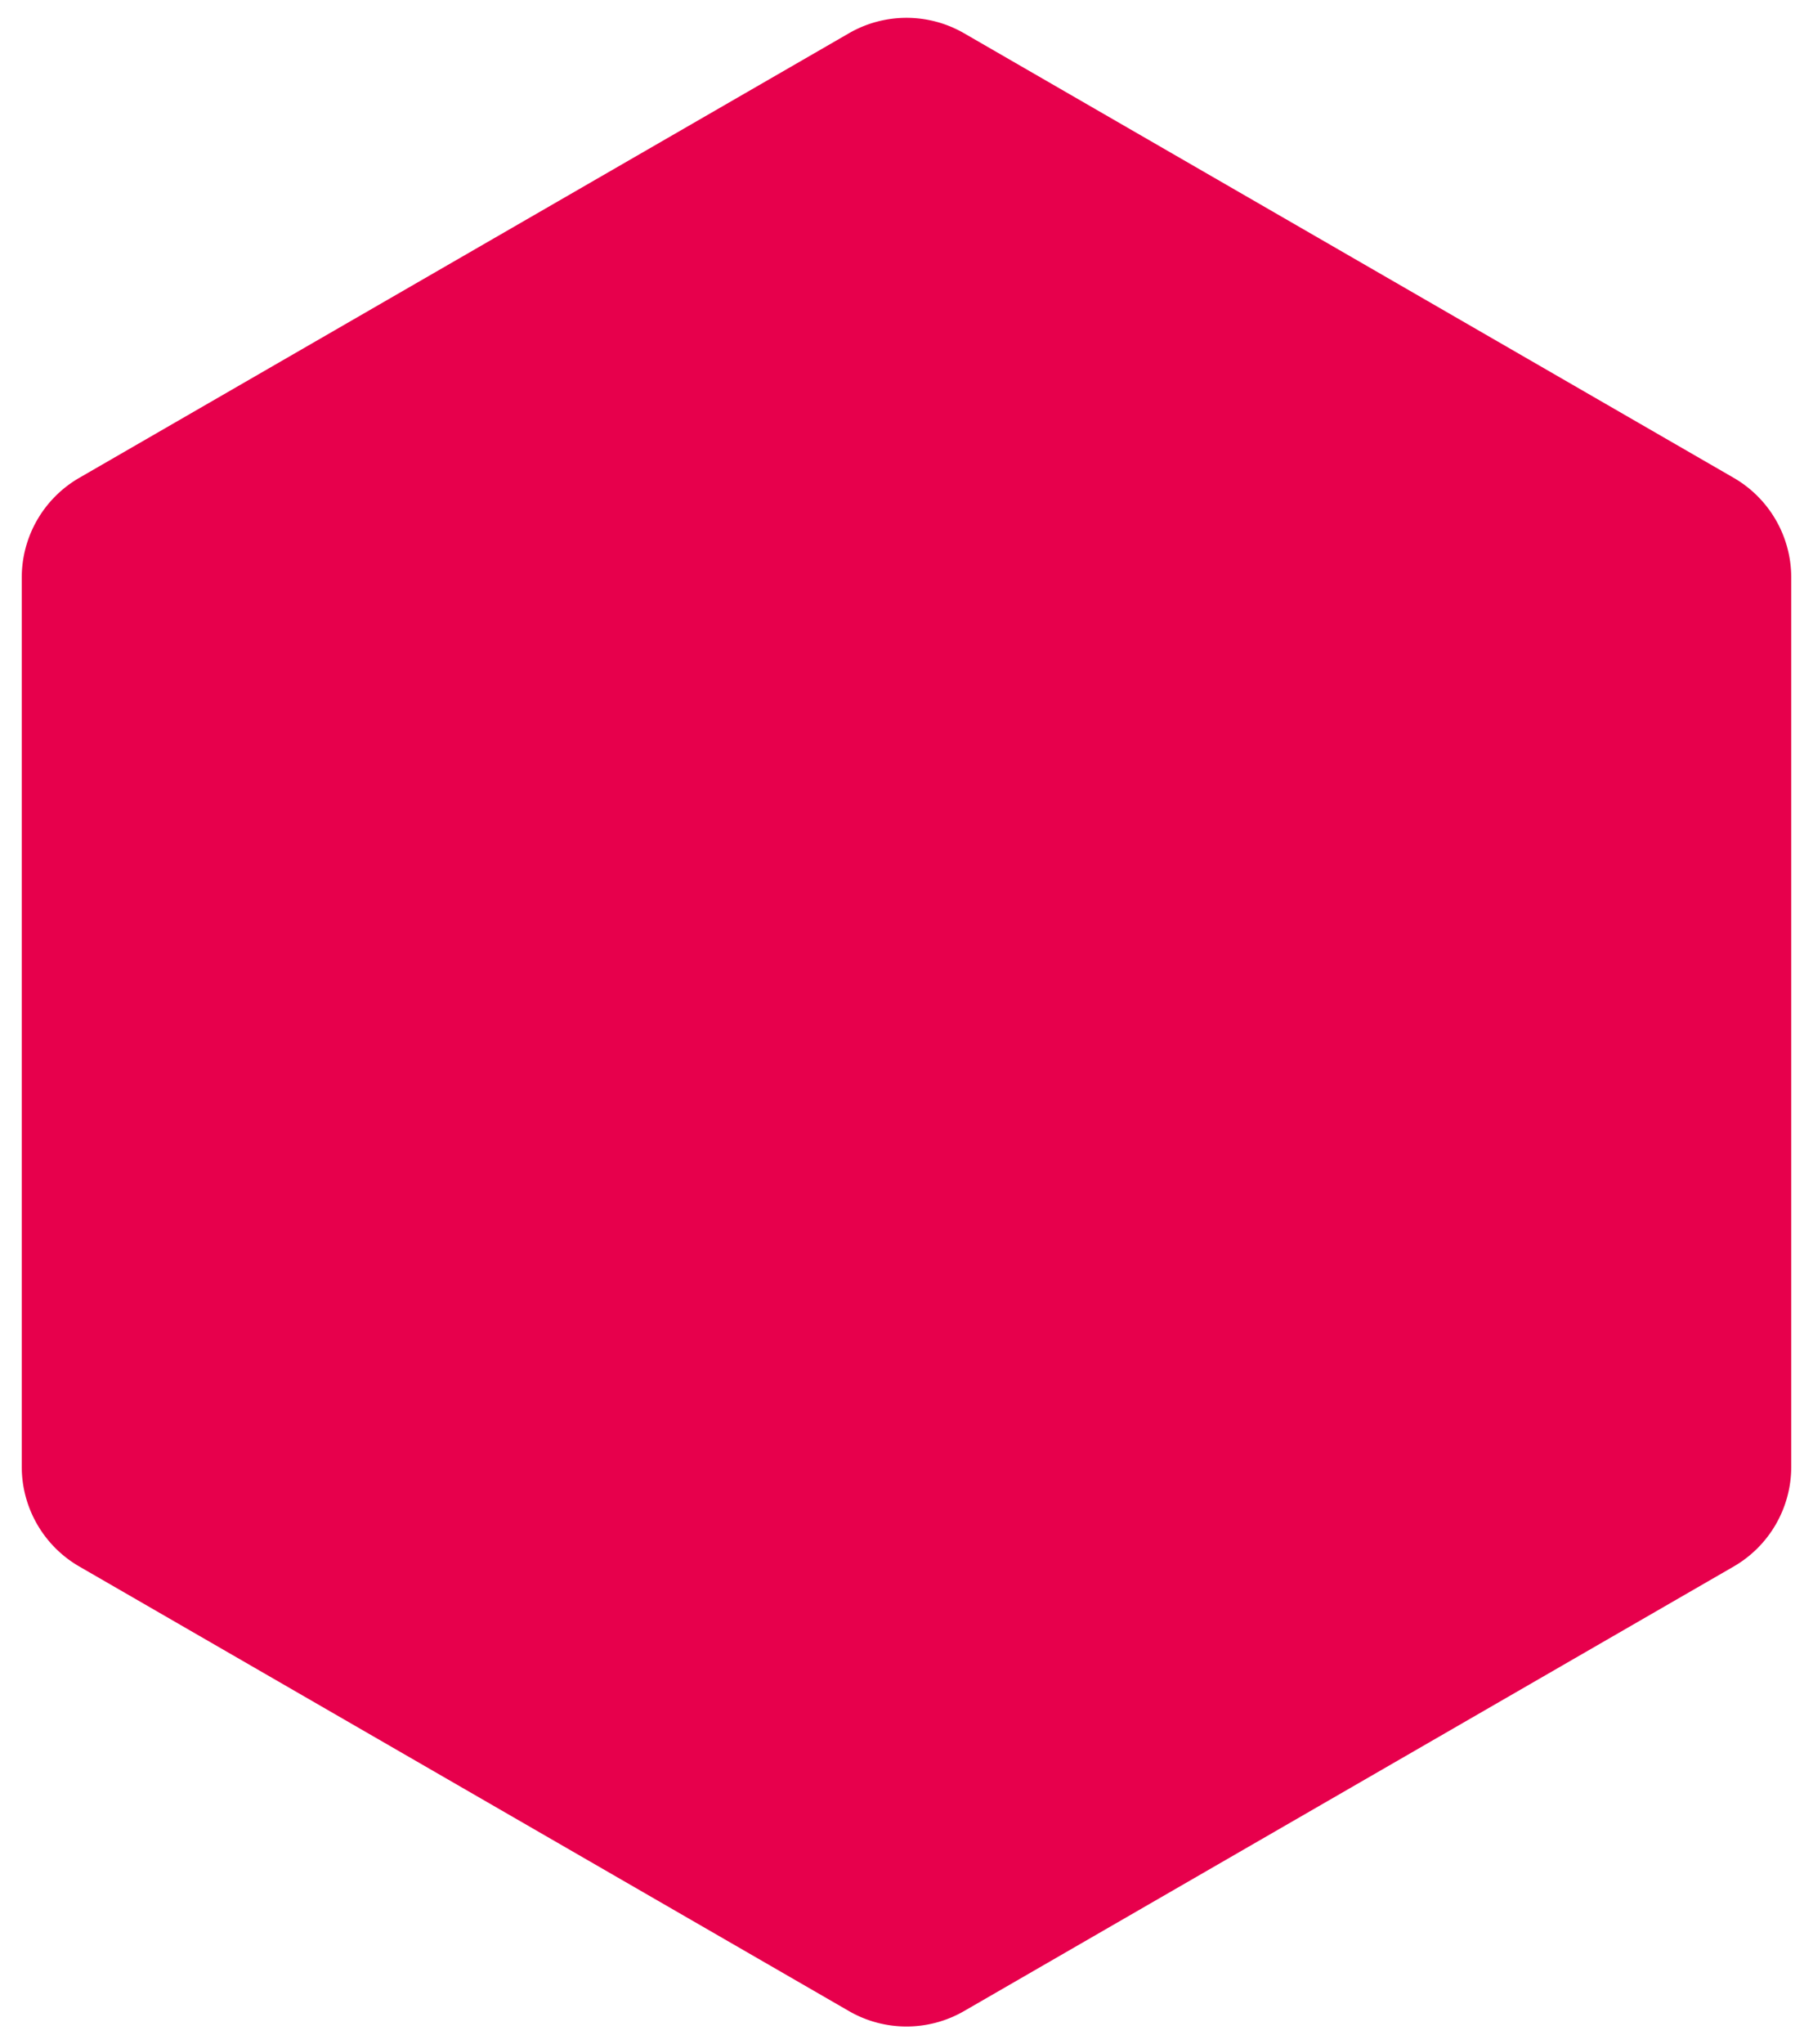 <svg xmlns="http://www.w3.org/2000/svg" width="63" height="71" viewBox="0 0 63 71"><g><g><path fill="#e7004c" d="M29.5 1.155a4 4 0 0 1 4 0l26.744 15.44a4 4 0 0 1 2 3.464v30.882a4 4 0 0 1-2 3.464L33.5 69.845a4 4 0 0 1-4 0L2.756 54.405a4 4 0 0 1-2-3.464V20.059a4 4 0 0 1 2-3.464z"/></g></g></svg>